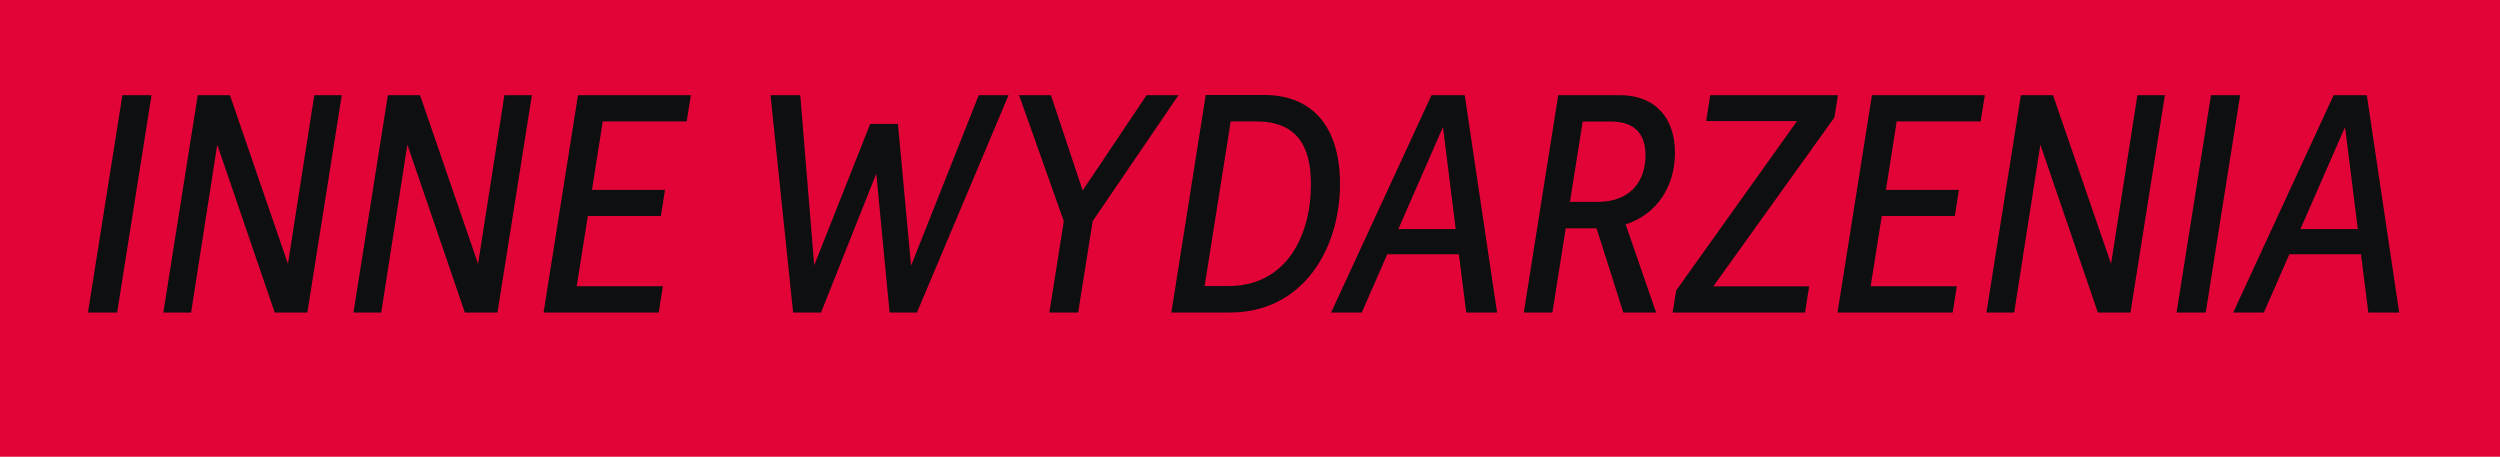<svg xmlns="http://www.w3.org/2000/svg" width="312" height="57" viewBox="0 0 312 57" fill="none"><rect width="312" height="57" fill="#E20437"></rect><path d="M10.978 39L15.272 11.877H18.911L14.617 39H10.978ZM27.113 18.055L23.849 39H20.385L24.679 11.877H28.693L35.936 32.927L39.224 11.877H42.652L38.358 39H34.286L27.113 18.055ZM50.841 18.055L47.576 39H44.112L48.407 11.877H52.42L59.663 32.927L62.951 11.877H66.38L62.086 39H58.014L50.841 18.055ZM67.84 39L72.134 11.877H86.222L85.696 15.153H75.223L73.878 23.695H82.993L82.478 26.959H73.363L71.971 35.724H82.724L82.209 39H67.84ZM96.161 11.877H99.87L101.614 33.103L108.599 15.469H112.063L113.701 33.161L122.149 11.877H125.87L114.438 39H111.022L109.36 21.671L102.468 39H98.981L96.161 11.877ZM147.073 11.877L136.366 27.603L134.552 39H130.96L132.762 27.603L127.181 11.877H131.159L135.114 23.777L143.094 11.877H147.073ZM153.519 39H146.183L150.477 11.853H157.732C164.097 11.853 167.233 16.183 167.233 22.923C167.233 31.23 162.494 39 153.519 39ZM150.337 35.7H153.297C160.528 35.7 163.606 29.428 163.606 22.993C163.606 18.172 161.804 15.153 156.772 15.153H153.59L150.337 35.7ZM182.984 39L182.072 31.734H173.132L169.949 39H166.123L178.655 11.877H182.797L186.834 39H182.984ZM174.513 28.586H181.674L180.082 15.855L174.513 28.586ZM190.172 39L194.466 11.877H202.131C206.589 11.877 209.034 14.708 209.034 19.073C209.034 23.203 206.846 26.737 202.88 28.001L206.682 39H202.587L199.252 28.492H195.402L193.741 39H190.172ZM195.929 25.193H199.428C203.406 25.193 205.36 22.665 205.36 19.389C205.36 16.639 203.933 15.165 201.007 15.165H197.52L195.929 25.193ZM225.783 35.735L225.268 39H208.746L209.179 36.262L224.273 15.106H212.935L213.438 11.877H229.375L228.931 14.662L213.824 35.735H225.783ZM229.324 39L233.619 11.877H247.707L247.18 15.153H236.708L235.362 23.695H244.477L243.963 26.959H234.847L233.455 35.724H244.208L243.693 39H229.324ZM254.638 18.055L251.374 39H247.91L252.205 11.877H256.218L263.461 32.927L266.749 11.877H270.178L265.883 39H261.811L254.638 18.055ZM271.638 39L275.932 11.877H279.571L275.277 39H271.638ZM295.566 39L294.654 31.734H285.714L282.531 39H278.705L291.237 11.877H295.379L299.416 39H295.566ZM287.095 28.586H294.256L292.664 15.855L287.095 28.586Z" fill="#0D0F11"></path></svg>
